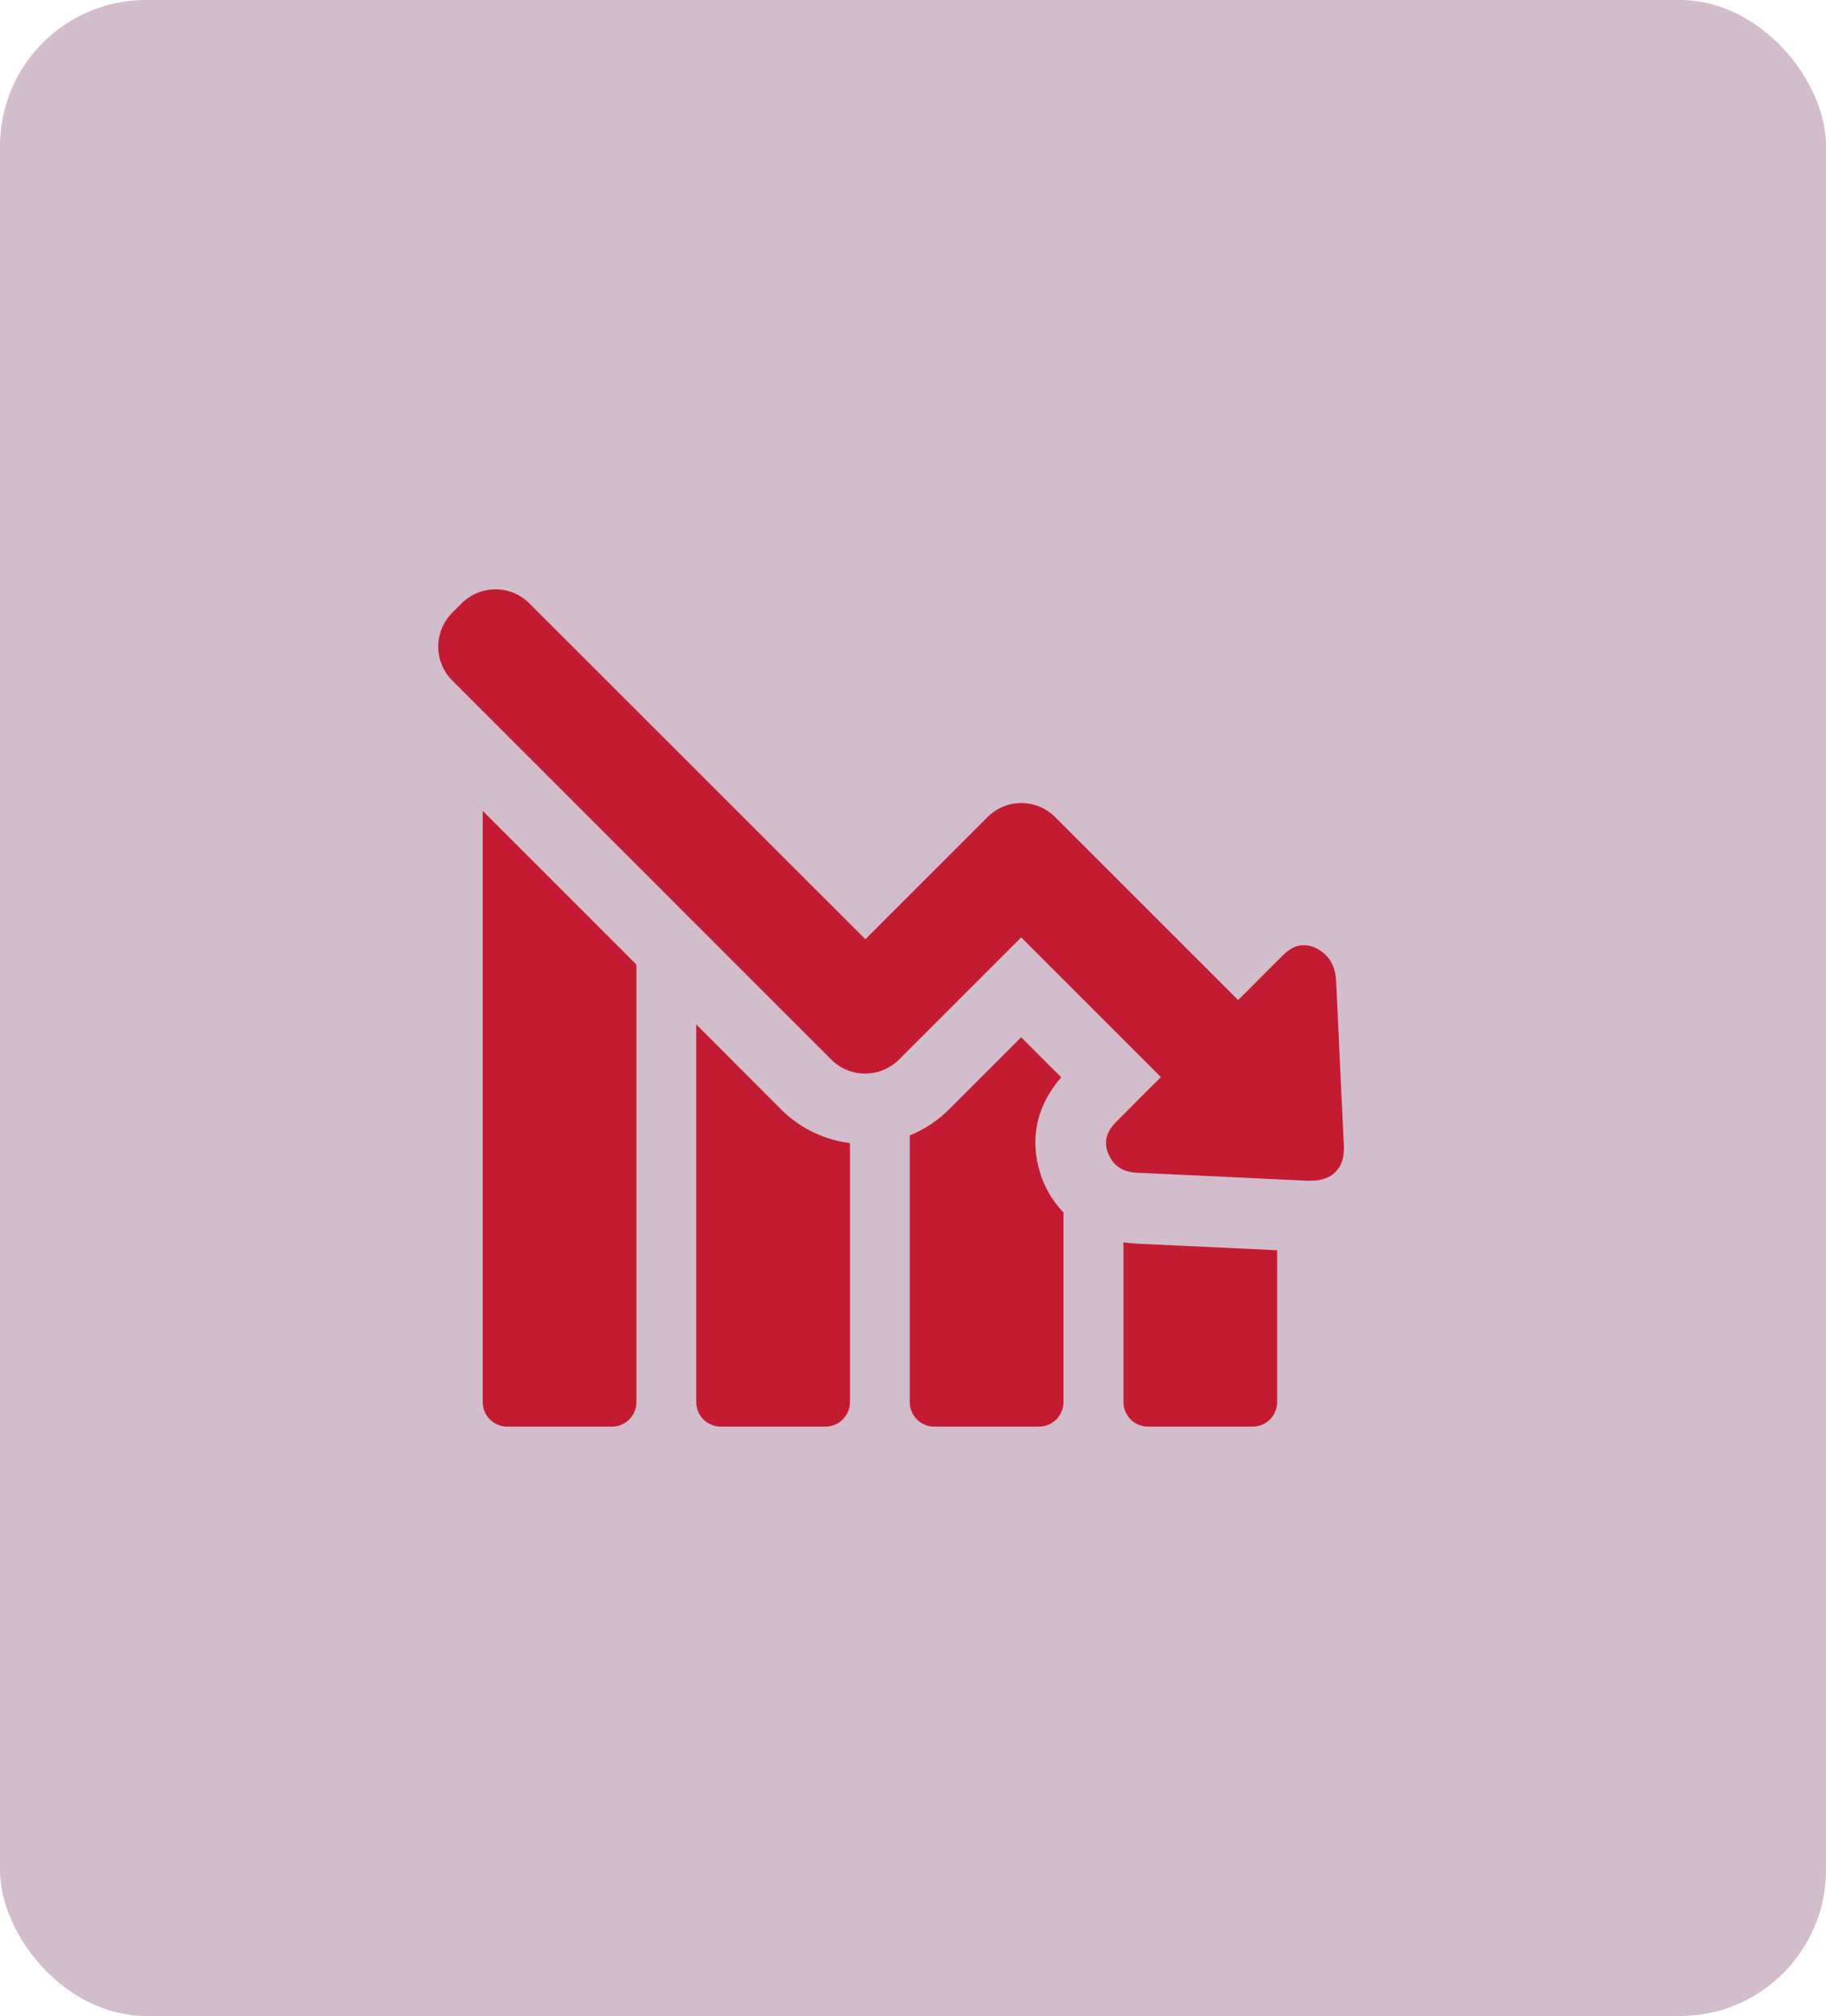 <svg width="125" height="138" viewBox="0 0 125 138" fill="none" xmlns="http://www.w3.org/2000/svg">
<rect width="125" height="138" rx="10" fill="#D3BCCC"/>
<path d="M33.045 95.975C33.045 96.906 33.798 97.658 34.729 97.658H41.884C42.815 97.658 43.567 96.906 43.567 95.975V66.028L33.045 55.506V95.975ZM47.661 70.122V95.975C47.661 96.906 48.414 97.658 49.345 97.658H56.5C57.431 97.658 58.184 96.906 58.184 95.975V78.247C56.398 78.017 54.753 77.226 53.465 75.938L47.661 70.122ZM76.907 85.044V95.975C76.907 96.906 77.659 97.658 78.59 97.658H85.746C86.677 97.658 87.429 96.906 87.429 95.975V85.58C84.24 85.427 81.052 85.287 77.863 85.134C77.647 85.121 77.302 85.096 76.907 85.044ZM72.647 73.744L69.905 71.002L64.969 75.938C64.191 76.716 63.273 77.316 62.278 77.724V95.975C62.278 96.906 63.03 97.658 63.961 97.658H71.116C72.047 97.658 72.8 96.906 72.8 95.975V82.991C72.277 82.443 71.843 81.818 71.512 81.103C70.963 79.879 69.994 76.793 72.647 73.744Z" fill="#C31C32"/>
<path d="M91.995 78.387L91.816 74.676C91.702 72.201 91.587 69.74 91.472 67.265C91.447 66.692 91.344 65.952 90.758 65.378C90.605 65.225 90.413 65.072 90.197 64.957C89.878 64.778 89.559 64.702 89.253 64.702C88.513 64.702 88.028 65.186 87.684 65.531L86.88 66.334L84.942 68.273C84.878 68.337 84.814 68.388 84.751 68.451L72.239 55.94C71.614 55.315 70.785 54.97 69.917 54.97C69.05 54.97 68.208 55.315 67.596 55.94L59.242 64.294L36.246 41.311C35.621 40.686 34.805 40.341 33.925 40.341C33.045 40.341 32.216 40.686 31.591 41.311L30.966 41.936C29.678 43.224 29.678 45.303 30.966 46.591L56.895 72.52C57.52 73.145 58.337 73.489 59.217 73.489C60.097 73.489 60.926 73.145 61.551 72.52L69.905 64.166L79.47 73.732C78.794 74.395 78.131 75.058 77.468 75.734L76.511 76.691C76.129 77.073 75.338 77.864 75.912 79.076C76.027 79.318 76.167 79.522 76.333 79.688C76.881 80.236 77.583 80.275 78.08 80.287C81.881 80.466 85.694 80.644 89.495 80.823H89.712C90.464 80.823 91.051 80.619 91.447 80.198C91.855 79.777 92.033 79.178 91.995 78.387Z" fill="#C31C32"/>
</svg>
